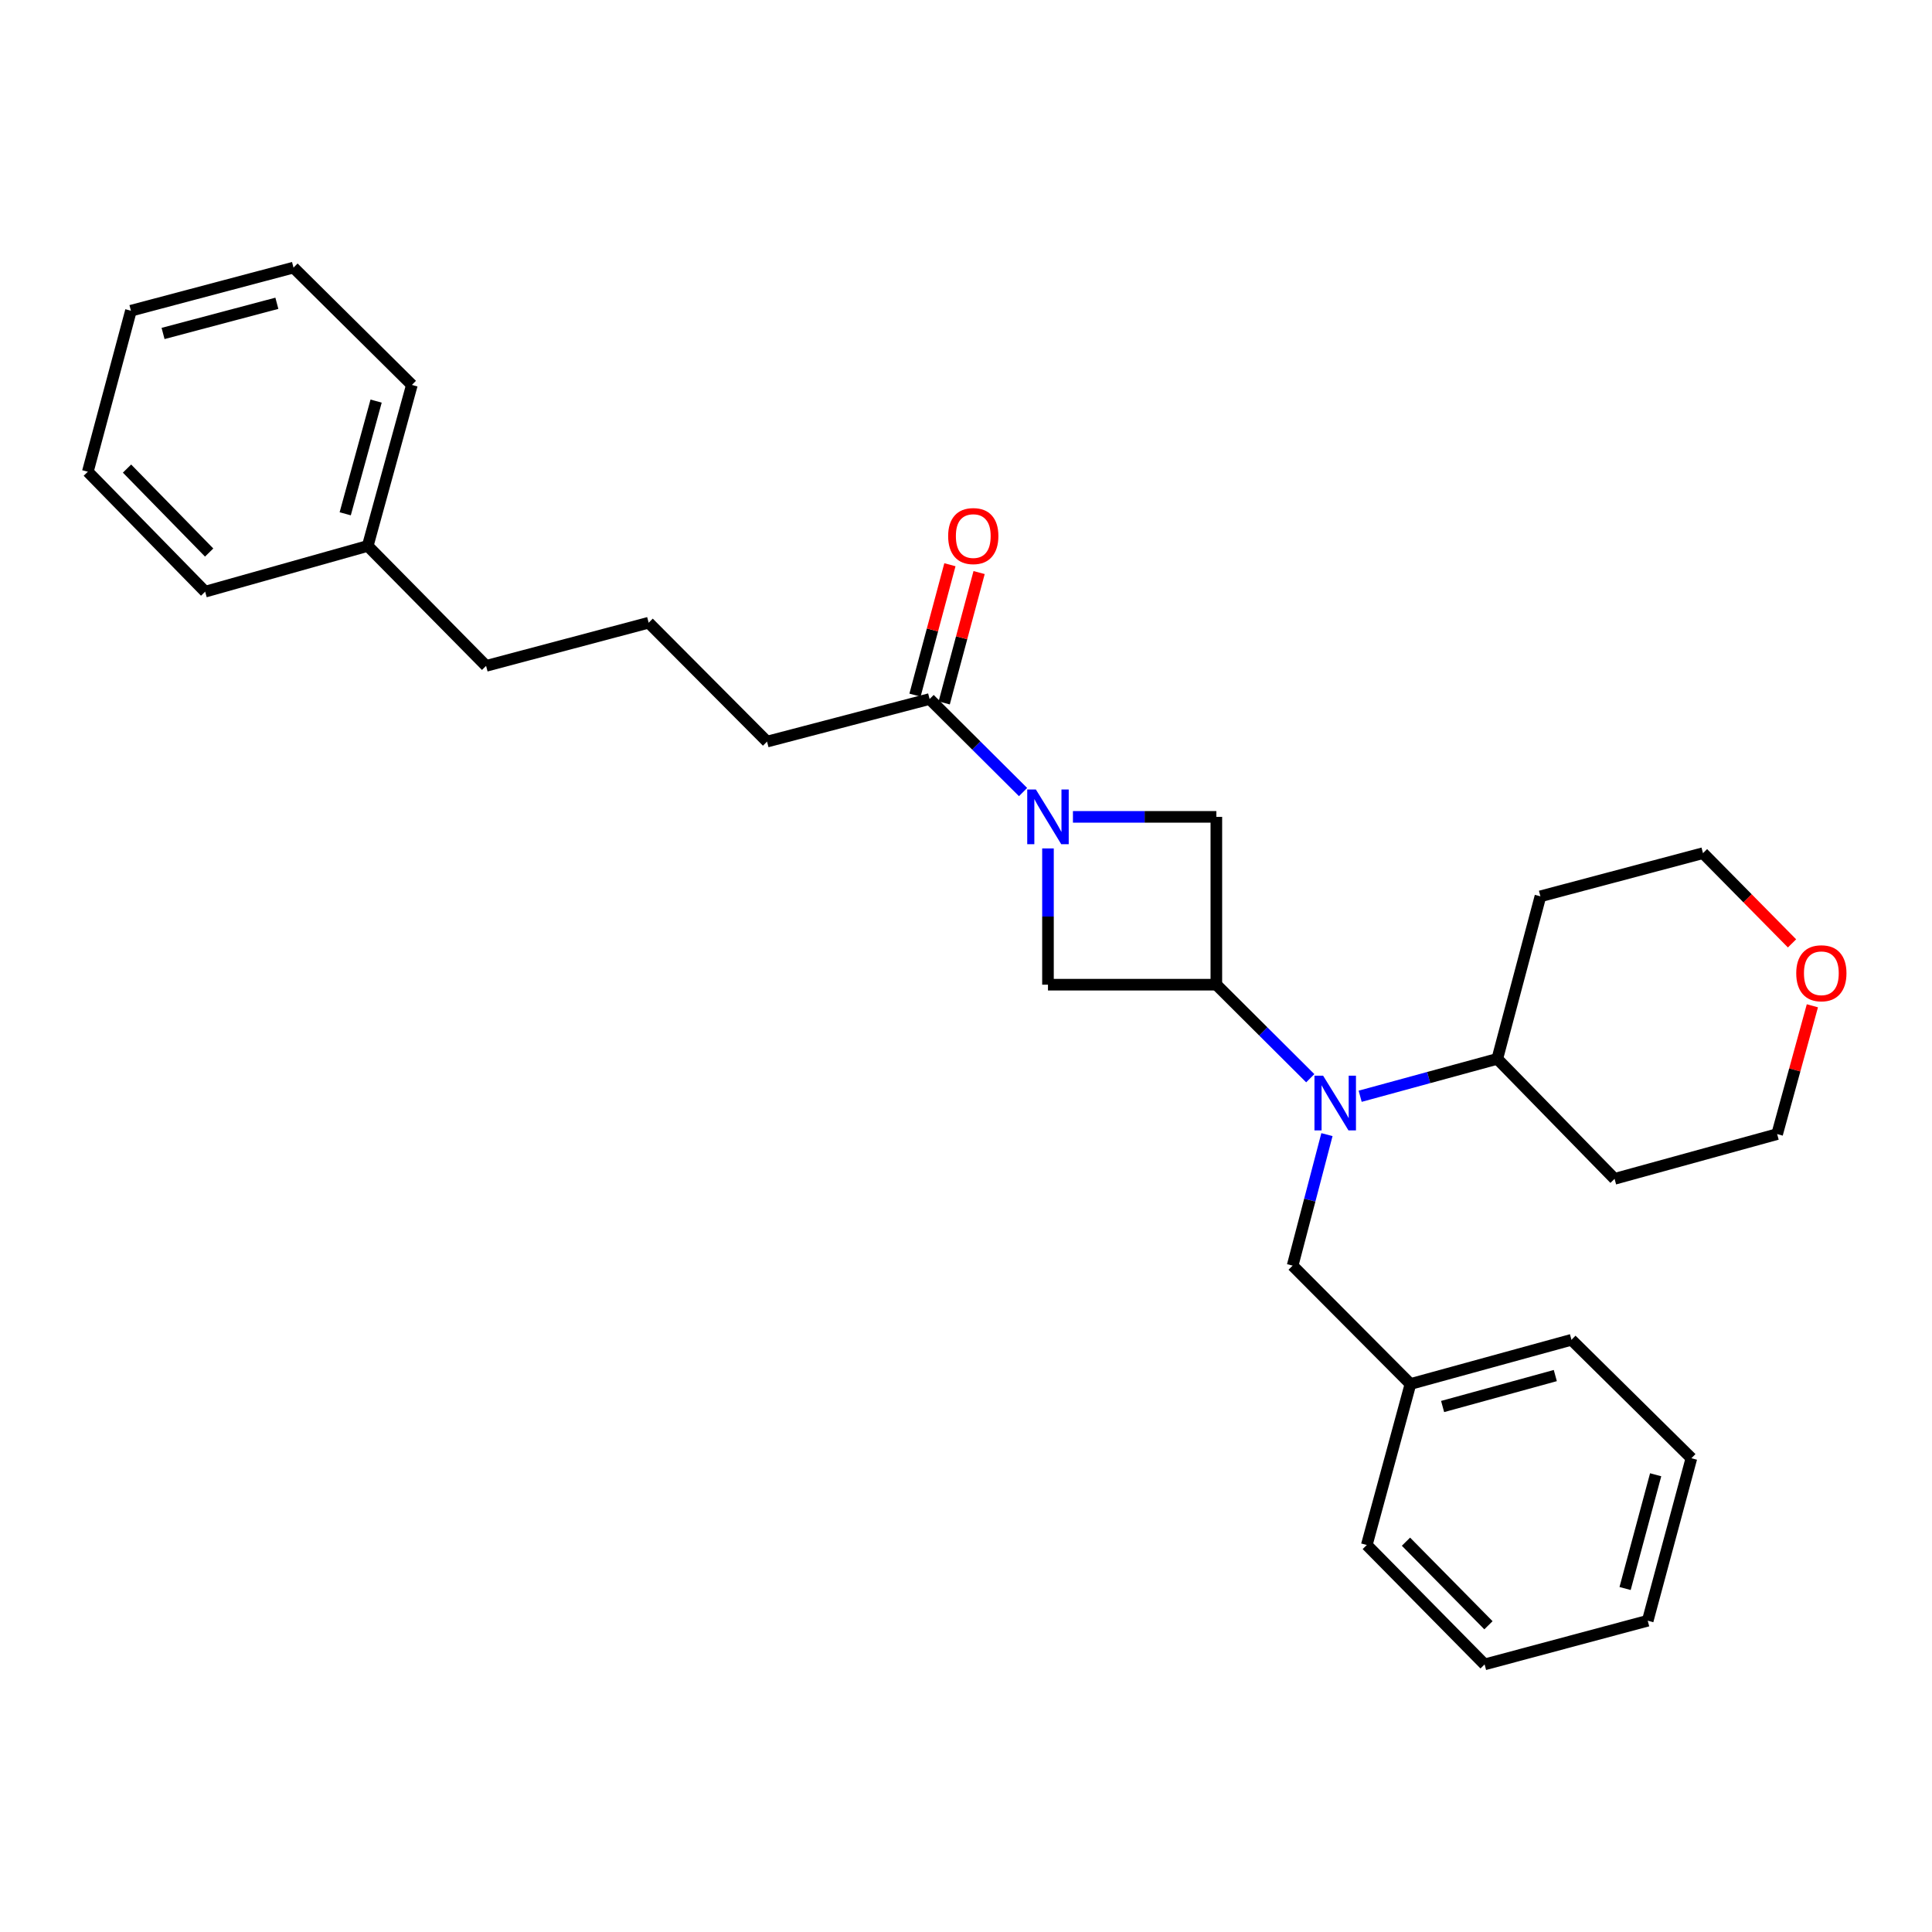 <?xml version='1.0' encoding='iso-8859-1'?>
<svg version='1.1' baseProfile='full'
              xmlns='http://www.w3.org/2000/svg'
                      xmlns:rdkit='http://www.rdkit.org/xml'
                      xmlns:xlink='http://www.w3.org/1999/xlink'
                  xml:space='preserve'
width='1000px' height='1000px' viewBox='0 0 1000 1000'>
<!-- END OF HEADER -->
<rect style='opacity:1.0;fill:#FFFFFF;stroke:none' width='1000' height='1000' x='0' y='0'> </rect>
<path class='bond-2' d='M 542.432,439.141 L 542.432,474.407' style='fill:none;fill-rule:evenodd;stroke:#0000FF;stroke-width:6px;stroke-linecap:butt;stroke-linejoin:miter;stroke-opacity:1' />
<path class='bond-2' d='M 542.432,474.407 L 542.432,509.672' style='fill:none;fill-rule:evenodd;stroke:#000000;stroke-width:6px;stroke-linecap:butt;stroke-linejoin:miter;stroke-opacity:1' />
<path class='bond-3' d='M 555.351,422.81 L 592.466,422.81' style='fill:none;fill-rule:evenodd;stroke:#0000FF;stroke-width:6px;stroke-linecap:butt;stroke-linejoin:miter;stroke-opacity:1' />
<path class='bond-3' d='M 592.466,422.81 L 629.581,422.81' style='fill:none;fill-rule:evenodd;stroke:#000000;stroke-width:6px;stroke-linecap:butt;stroke-linejoin:miter;stroke-opacity:1' />
<path class='bond-4' d='M 529.531,409.967 L 505.346,385.892' style='fill:none;fill-rule:evenodd;stroke:#0000FF;stroke-width:6px;stroke-linecap:butt;stroke-linejoin:miter;stroke-opacity:1' />
<path class='bond-4' d='M 505.346,385.892 L 481.162,361.817' style='fill:none;fill-rule:evenodd;stroke:#000000;stroke-width:6px;stroke-linecap:butt;stroke-linejoin:miter;stroke-opacity:1' />
<path class='bond-0' d='M 629.581,509.672 L 629.581,422.81' style='fill:none;fill-rule:evenodd;stroke:#000000;stroke-width:6px;stroke-linecap:butt;stroke-linejoin:miter;stroke-opacity:1' />
<path class='bond-1' d='M 629.581,509.672 L 653.887,533.878' style='fill:none;fill-rule:evenodd;stroke:#000000;stroke-width:6px;stroke-linecap:butt;stroke-linejoin:miter;stroke-opacity:1' />
<path class='bond-1' d='M 653.887,533.878 L 678.193,558.084' style='fill:none;fill-rule:evenodd;stroke:#0000FF;stroke-width:6px;stroke-linecap:butt;stroke-linejoin:miter;stroke-opacity:1' />
<path class='bond-28' d='M 629.581,509.672 L 542.432,509.672' style='fill:none;fill-rule:evenodd;stroke:#000000;stroke-width:6px;stroke-linecap:butt;stroke-linejoin:miter;stroke-opacity:1' />
<path class='bond-5' d='M 686.824,587.277 L 677.941,621.185' style='fill:none;fill-rule:evenodd;stroke:#0000FF;stroke-width:6px;stroke-linecap:butt;stroke-linejoin:miter;stroke-opacity:1' />
<path class='bond-5' d='M 677.941,621.185 L 669.058,655.093' style='fill:none;fill-rule:evenodd;stroke:#000000;stroke-width:6px;stroke-linecap:butt;stroke-linejoin:miter;stroke-opacity:1' />
<path class='bond-6' d='M 704.017,567.42 L 739.505,557.741' style='fill:none;fill-rule:evenodd;stroke:#0000FF;stroke-width:6px;stroke-linecap:butt;stroke-linejoin:miter;stroke-opacity:1' />
<path class='bond-6' d='M 739.505,557.741 L 774.993,548.062' style='fill:none;fill-rule:evenodd;stroke:#000000;stroke-width:6px;stroke-linecap:butt;stroke-linejoin:miter;stroke-opacity:1' />
<path class='bond-7' d='M 488.716,363.84 L 497.749,330.098' style='fill:none;fill-rule:evenodd;stroke:#000000;stroke-width:6px;stroke-linecap:butt;stroke-linejoin:miter;stroke-opacity:1' />
<path class='bond-7' d='M 497.749,330.098 L 506.782,296.356' style='fill:none;fill-rule:evenodd;stroke:#FF0000;stroke-width:6px;stroke-linecap:butt;stroke-linejoin:miter;stroke-opacity:1' />
<path class='bond-7' d='M 473.607,359.795 L 482.64,326.053' style='fill:none;fill-rule:evenodd;stroke:#000000;stroke-width:6px;stroke-linecap:butt;stroke-linejoin:miter;stroke-opacity:1' />
<path class='bond-7' d='M 482.64,326.053 L 491.673,292.311' style='fill:none;fill-rule:evenodd;stroke:#FF0000;stroke-width:6px;stroke-linecap:butt;stroke-linejoin:miter;stroke-opacity:1' />
<path class='bond-12' d='M 481.162,361.817 L 397.02,383.854' style='fill:none;fill-rule:evenodd;stroke:#000000;stroke-width:6px;stroke-linecap:butt;stroke-linejoin:miter;stroke-opacity:1' />
<path class='bond-9' d='M 669.058,655.093 L 730.05,716.355' style='fill:none;fill-rule:evenodd;stroke:#000000;stroke-width:6px;stroke-linecap:butt;stroke-linejoin:miter;stroke-opacity:1' />
<path class='bond-10' d='M 774.993,548.062 L 797.317,463.938' style='fill:none;fill-rule:evenodd;stroke:#000000;stroke-width:6px;stroke-linecap:butt;stroke-linejoin:miter;stroke-opacity:1' />
<path class='bond-11' d='M 774.993,548.062 L 835.699,610.167' style='fill:none;fill-rule:evenodd;stroke:#000000;stroke-width:6px;stroke-linecap:butt;stroke-linejoin:miter;stroke-opacity:1' />
<path class='bond-8' d='M 938.084,520.596 L 928.967,553.803' style='fill:none;fill-rule:evenodd;stroke:#FF0000;stroke-width:6px;stroke-linecap:butt;stroke-linejoin:miter;stroke-opacity:1' />
<path class='bond-8' d='M 928.967,553.803 L 919.849,587.009' style='fill:none;fill-rule:evenodd;stroke:#000000;stroke-width:6px;stroke-linecap:butt;stroke-linejoin:miter;stroke-opacity:1' />
<path class='bond-29' d='M 927.549,488.293 L 904.508,464.945' style='fill:none;fill-rule:evenodd;stroke:#FF0000;stroke-width:6px;stroke-linecap:butt;stroke-linejoin:miter;stroke-opacity:1' />
<path class='bond-29' d='M 904.508,464.945 L 881.467,441.597' style='fill:none;fill-rule:evenodd;stroke:#000000;stroke-width:6px;stroke-linecap:butt;stroke-linejoin:miter;stroke-opacity:1' />
<path class='bond-18' d='M 730.05,716.355 L 813.384,693.475' style='fill:none;fill-rule:evenodd;stroke:#000000;stroke-width:6px;stroke-linecap:butt;stroke-linejoin:miter;stroke-opacity:1' />
<path class='bond-18' d='M 746.692,728.006 L 805.025,711.99' style='fill:none;fill-rule:evenodd;stroke:#000000;stroke-width:6px;stroke-linecap:butt;stroke-linejoin:miter;stroke-opacity:1' />
<path class='bond-19' d='M 730.05,716.355 L 707.449,799.688' style='fill:none;fill-rule:evenodd;stroke:#000000;stroke-width:6px;stroke-linecap:butt;stroke-linejoin:miter;stroke-opacity:1' />
<path class='bond-15' d='M 797.317,463.938 L 881.467,441.597' style='fill:none;fill-rule:evenodd;stroke:#000000;stroke-width:6px;stroke-linecap:butt;stroke-linejoin:miter;stroke-opacity:1' />
<path class='bond-16' d='M 835.699,610.167 L 919.849,587.009' style='fill:none;fill-rule:evenodd;stroke:#000000;stroke-width:6px;stroke-linecap:butt;stroke-linejoin:miter;stroke-opacity:1' />
<path class='bond-14' d='M 397.02,383.854 L 335.749,322.314' style='fill:none;fill-rule:evenodd;stroke:#000000;stroke-width:6px;stroke-linecap:butt;stroke-linejoin:miter;stroke-opacity:1' />
<path class='bond-13' d='M 190.337,282.577 L 251.599,344.655' style='fill:none;fill-rule:evenodd;stroke:#000000;stroke-width:6px;stroke-linecap:butt;stroke-linejoin:miter;stroke-opacity:1' />
<path class='bond-20' d='M 190.337,282.577 L 213.191,199.243' style='fill:none;fill-rule:evenodd;stroke:#000000;stroke-width:6px;stroke-linecap:butt;stroke-linejoin:miter;stroke-opacity:1' />
<path class='bond-20' d='M 178.681,265.94 L 194.678,207.606' style='fill:none;fill-rule:evenodd;stroke:#000000;stroke-width:6px;stroke-linecap:butt;stroke-linejoin:miter;stroke-opacity:1' />
<path class='bond-21' d='M 190.337,282.577 L 106.186,306.247' style='fill:none;fill-rule:evenodd;stroke:#000000;stroke-width:6px;stroke-linecap:butt;stroke-linejoin:miter;stroke-opacity:1' />
<path class='bond-17' d='M 335.749,322.314 L 251.599,344.655' style='fill:none;fill-rule:evenodd;stroke:#000000;stroke-width:6px;stroke-linecap:butt;stroke-linejoin:miter;stroke-opacity:1' />
<path class='bond-23' d='M 813.384,693.475 L 875.463,754.772' style='fill:none;fill-rule:evenodd;stroke:#000000;stroke-width:6px;stroke-linecap:butt;stroke-linejoin:miter;stroke-opacity:1' />
<path class='bond-22' d='M 707.449,799.688 L 768.432,861.489' style='fill:none;fill-rule:evenodd;stroke:#000000;stroke-width:6px;stroke-linecap:butt;stroke-linejoin:miter;stroke-opacity:1' />
<path class='bond-22' d='M 727.73,797.972 L 770.418,841.233' style='fill:none;fill-rule:evenodd;stroke:#000000;stroke-width:6px;stroke-linecap:butt;stroke-linejoin:miter;stroke-opacity:1' />
<path class='bond-25' d='M 213.191,199.243 L 151.92,138.511' style='fill:none;fill-rule:evenodd;stroke:#000000;stroke-width:6px;stroke-linecap:butt;stroke-linejoin:miter;stroke-opacity:1' />
<path class='bond-24' d='M 106.186,306.247 L 45.455,244.16' style='fill:none;fill-rule:evenodd;stroke:#000000;stroke-width:6px;stroke-linecap:butt;stroke-linejoin:miter;stroke-opacity:1' />
<path class='bond-24' d='M 108.258,285.997 L 65.746,242.535' style='fill:none;fill-rule:evenodd;stroke:#000000;stroke-width:6px;stroke-linecap:butt;stroke-linejoin:miter;stroke-opacity:1' />
<path class='bond-26' d='M 768.432,861.489 L 852.861,838.887' style='fill:none;fill-rule:evenodd;stroke:#000000;stroke-width:6px;stroke-linecap:butt;stroke-linejoin:miter;stroke-opacity:1' />
<path class='bond-31' d='M 875.463,754.772 L 852.861,838.887' style='fill:none;fill-rule:evenodd;stroke:#000000;stroke-width:6px;stroke-linecap:butt;stroke-linejoin:miter;stroke-opacity:1' />
<path class='bond-31' d='M 856.967,763.33 L 841.146,822.211' style='fill:none;fill-rule:evenodd;stroke:#000000;stroke-width:6px;stroke-linecap:butt;stroke-linejoin:miter;stroke-opacity:1' />
<path class='bond-27' d='M 45.455,244.16 L 67.769,160.826' style='fill:none;fill-rule:evenodd;stroke:#000000;stroke-width:6px;stroke-linecap:butt;stroke-linejoin:miter;stroke-opacity:1' />
<path class='bond-30' d='M 151.92,138.511 L 67.769,160.826' style='fill:none;fill-rule:evenodd;stroke:#000000;stroke-width:6px;stroke-linecap:butt;stroke-linejoin:miter;stroke-opacity:1' />
<path class='bond-30' d='M 143.307,156.977 L 84.401,172.598' style='fill:none;fill-rule:evenodd;stroke:#000000;stroke-width:6px;stroke-linecap:butt;stroke-linejoin:miter;stroke-opacity:1' />
<path  class='atom-0' d='M 536.172 408.65
L 545.452 423.65
Q 546.372 425.13, 547.852 427.81
Q 549.332 430.49, 549.412 430.65
L 549.412 408.65
L 553.172 408.65
L 553.172 436.97
L 549.292 436.97
L 539.332 420.57
Q 538.172 418.65, 536.932 416.45
Q 535.732 414.25, 535.372 413.57
L 535.372 436.97
L 531.692 436.97
L 531.692 408.65
L 536.172 408.65
' fill='#0000FF'/>
<path  class='atom-2' d='M 684.843 556.782
L 694.123 571.782
Q 695.043 573.262, 696.523 575.942
Q 698.003 578.622, 698.083 578.782
L 698.083 556.782
L 701.843 556.782
L 701.843 585.102
L 697.963 585.102
L 688.003 568.702
Q 686.843 566.782, 685.603 564.582
Q 684.403 562.382, 684.043 561.702
L 684.043 585.102
L 680.363 585.102
L 680.363 556.782
L 684.843 556.782
' fill='#0000FF'/>
<path  class='atom-8' d='M 490.763 277.469
Q 490.763 270.669, 494.123 266.869
Q 497.483 263.069, 503.763 263.069
Q 510.043 263.069, 513.403 266.869
Q 516.763 270.669, 516.763 277.469
Q 516.763 284.349, 513.363 288.269
Q 509.963 292.149, 503.763 292.149
Q 497.523 292.149, 494.123 288.269
Q 490.763 284.389, 490.763 277.469
M 503.763 288.949
Q 508.083 288.949, 510.403 286.069
Q 512.763 283.149, 512.763 277.469
Q 512.763 271.909, 510.403 269.109
Q 508.083 266.269, 503.763 266.269
Q 499.443 266.269, 497.083 269.069
Q 494.763 271.869, 494.763 277.469
Q 494.763 283.189, 497.083 286.069
Q 499.443 288.949, 503.763 288.949
' fill='#FF0000'/>
<path  class='atom-9' d='M 929.729 503.756
Q 929.729 496.956, 933.089 493.156
Q 936.449 489.356, 942.729 489.356
Q 949.009 489.356, 952.369 493.156
Q 955.729 496.956, 955.729 503.756
Q 955.729 510.636, 952.329 514.556
Q 948.929 518.436, 942.729 518.436
Q 936.489 518.436, 933.089 514.556
Q 929.729 510.676, 929.729 503.756
M 942.729 515.236
Q 947.049 515.236, 949.369 512.356
Q 951.729 509.436, 951.729 503.756
Q 951.729 498.196, 949.369 495.396
Q 947.049 492.556, 942.729 492.556
Q 938.409 492.556, 936.049 495.356
Q 933.729 498.156, 933.729 503.756
Q 933.729 509.476, 936.049 512.356
Q 938.409 515.236, 942.729 515.236
' fill='#FF0000'/>
</svg>

